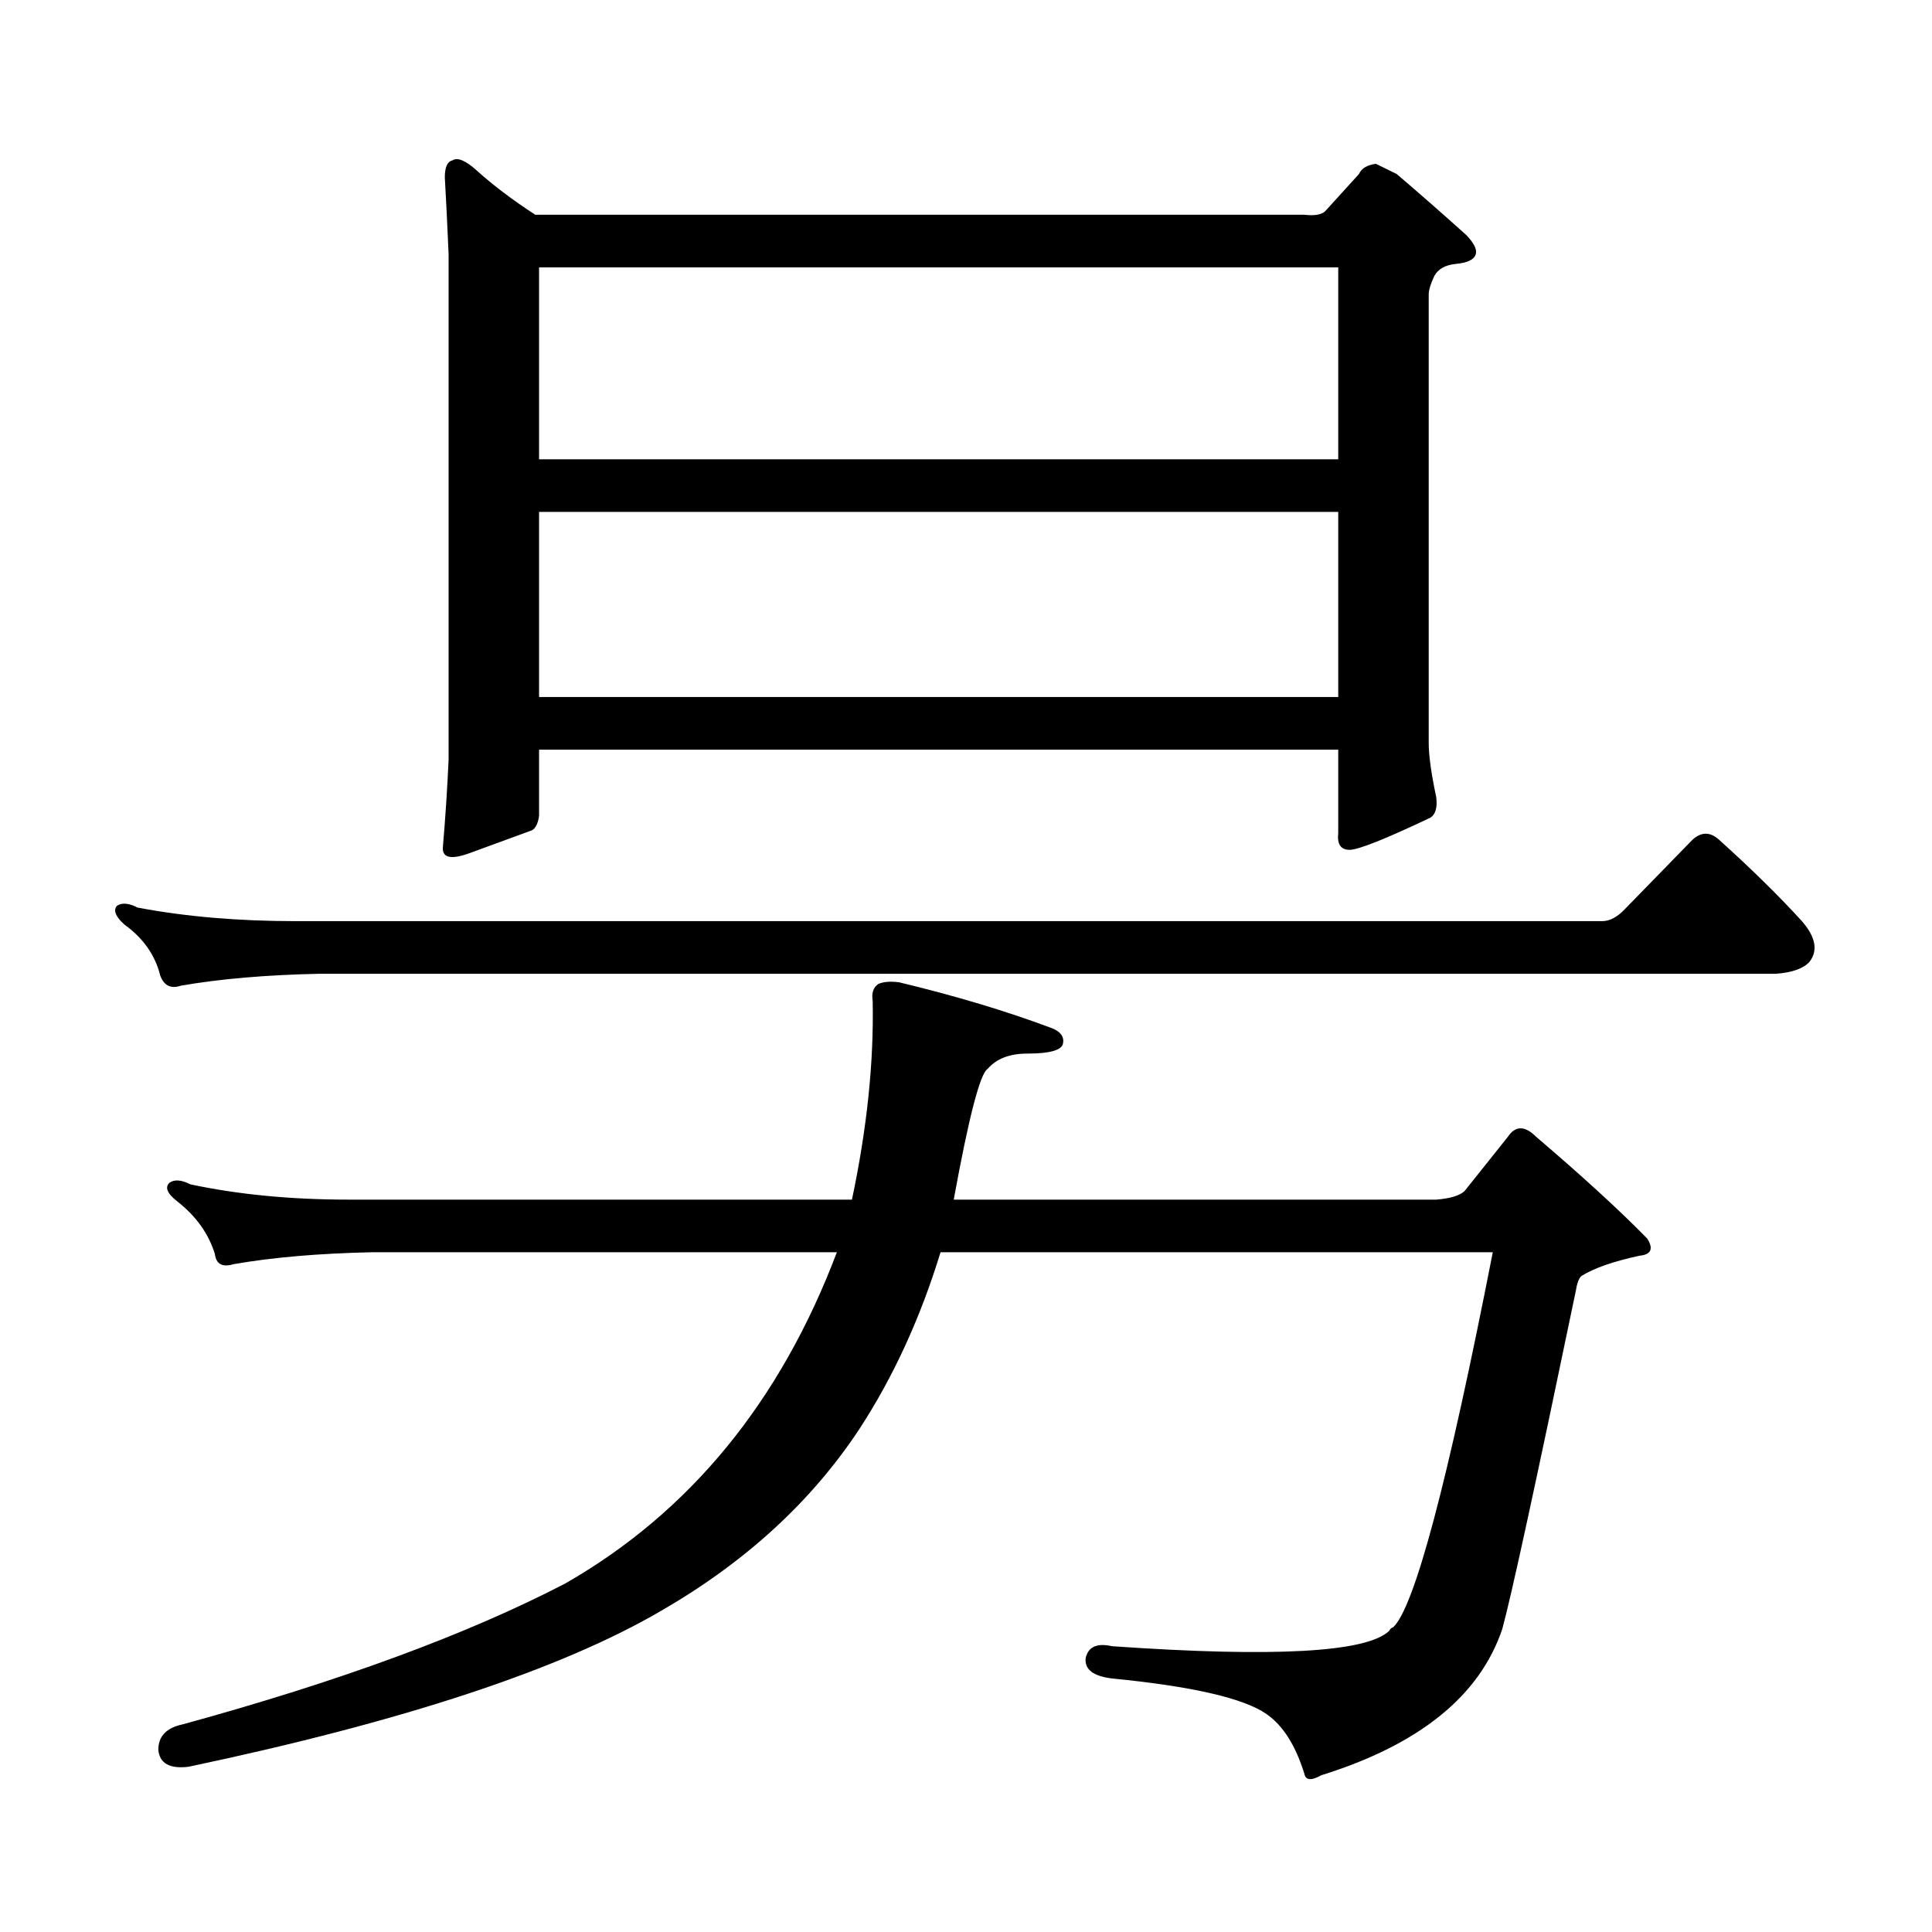 <?xml version="1.0" encoding="utf-8"?>
<!-- Generator: Adobe Illustrator 16.0.0, SVG Export Plug-In . SVG Version: 6.00 Build 0)  -->
<!DOCTYPE svg PUBLIC "-//W3C//DTD SVG 1.1//EN" "http://www.w3.org/Graphics/SVG/1.1/DTD/svg11.dtd">
<svg version="1.1" id="图层_1" xmlns="http://www.w3.org/2000/svg" xmlns:xlink="http://www.w3.org/1999/xlink" x="0px" y="0px"
	 width="1000px" height="1000px" viewBox="0 0 1000 1000" enable-background="new 0 0 1000 1000" xml:space="preserve">
<path d="M840.956,470.633l35.121-36.035c4.543-4.093,9.1-4.093,13.658,0c16.905,15.243,31.219,29.306,42.926,42.188
	c7.149,8.212,8.445,15.243,3.902,21.094c-3.262,3.516-9.116,5.575-17.561,6.152H164.875c-27.316,0.59-51.066,2.637-71.218,6.152
	c-5.213,1.758-8.78,0-10.731-5.273c-2.607-10.547-8.78-19.336-18.536-26.367c-4.558-4.093-5.854-7.32-3.902-9.668
	c2.591-1.758,6.174-1.456,10.731,0.879c24.71,4.696,52.026,7.031,81.949,7.031h676.081
	C833.151,476.785,837.053,474.738,840.956,470.633z M440.965,620.926c7.805-36.914,11.372-71.191,10.731-102.832
	c-0.656-4.093,0.32-7.031,2.927-8.789c2.591-1.168,6.174-1.456,10.731-0.879c29.268,7.031,55.608,14.941,79.022,23.73
	c4.543,1.758,6.494,4.395,5.854,7.91c-0.656,3.516-6.829,5.273-18.536,5.273c-9.115,0-15.945,2.637-20.487,7.91
	c-3.902,2.348-9.756,24.911-17.561,67.676h249.75c7.149-0.577,12.027-2.047,14.634-4.395l22.438-28.125
	c3.902-5.851,8.78-5.851,14.634,0c24.054,20.517,43.246,38.095,57.56,52.734c3.247,5.273,1.951,8.212-3.902,8.789
	c-13.658,2.938-23.749,6.454-30.243,10.547c-1.311,1.181-2.286,3.817-2.927,7.91c-20.823,100.195-33.505,158.491-38.048,174.902
	c-11.707,34.565-42.926,59.766-93.656,75.586c-5.213,2.925-8.14,2.637-8.78-0.879c-4.558-14.653-11.067-24.912-19.512-30.762
	c-11.707-8.213-38.383-14.365-79.998-18.457c-9.756-1.182-14.314-4.697-13.658-10.547c1.296-5.864,5.854-7.91,13.658-6.152
	c83.9,5.85,131.704,3.213,143.411-7.91c0.64-1.182,1.296-1.758,1.951-1.758c11.052-9.971,28.292-74.707,51.706-194.238H486.818
	c-10.411,33.988-24.39,64.462-41.95,91.406c-24.725,37.49-58.871,68.843-102.437,94.043
	C290.39,864.08,208.776,891.038,97.559,914.48c-9.756,1.167-14.969-1.758-15.609-8.789c0-7.031,4.222-11.426,12.683-13.184
	c81.294-22.275,147.313-46.582,198.044-72.949c64.389-36.914,111.217-94.043,140.484-171.387h-240.97
	c-27.316,0.59-51.066,2.637-71.218,6.152c-5.854,1.758-9.116,0-9.756-5.273c-3.262-10.547-9.756-19.625-19.512-27.246
	c-5.213-4.093-6.509-7.32-3.902-9.668c2.591-1.758,6.174-1.456,10.731,0.879c24.71,5.273,52.026,7.91,81.949,7.91H440.965z
	 M722.91,90.066c11.707,9.97,23.734,20.517,36.097,31.641c3.902,4.105,5.518,7.333,4.878,9.668
	c-0.656,2.938-4.238,4.696-10.731,5.273c-5.213,0.59-8.78,2.637-10.731,6.152c-1.951,4.105-2.927,7.333-2.927,9.668V384.5
	c0,6.454,1.296,15.82,3.902,28.125c0.64,5.273-0.335,8.789-2.927,10.547c-23.414,11.137-37.407,16.699-41.95,16.699
	c-4.558,0-6.509-2.926-5.854-8.789v-43.066H279.018v34.277c-0.656,4.696-2.287,7.333-4.878,7.91
	c-6.509,2.348-16.92,6.152-31.219,11.426c-9.756,3.516-14.314,2.348-13.658-3.516c1.296-15.23,2.271-30.172,2.927-44.824V131.375
	c-0.656-15.23-1.311-28.414-1.951-39.551c0-5.273,1.296-8.199,3.902-8.789c2.591-1.758,6.829,0,12.683,5.273
	c8.445,7.621,18.536,15.243,30.243,22.852h398.039c5.198,0.59,8.78,0,10.731-1.758l17.561-19.336
	c1.296-2.926,4.222-4.684,8.78-5.273L722.91,90.066z M279.018,237.723h413.648v-99.316H279.018V237.723z M279.018,360.77h413.648
	v-95.801H279.018V360.77z"/>
</svg>
